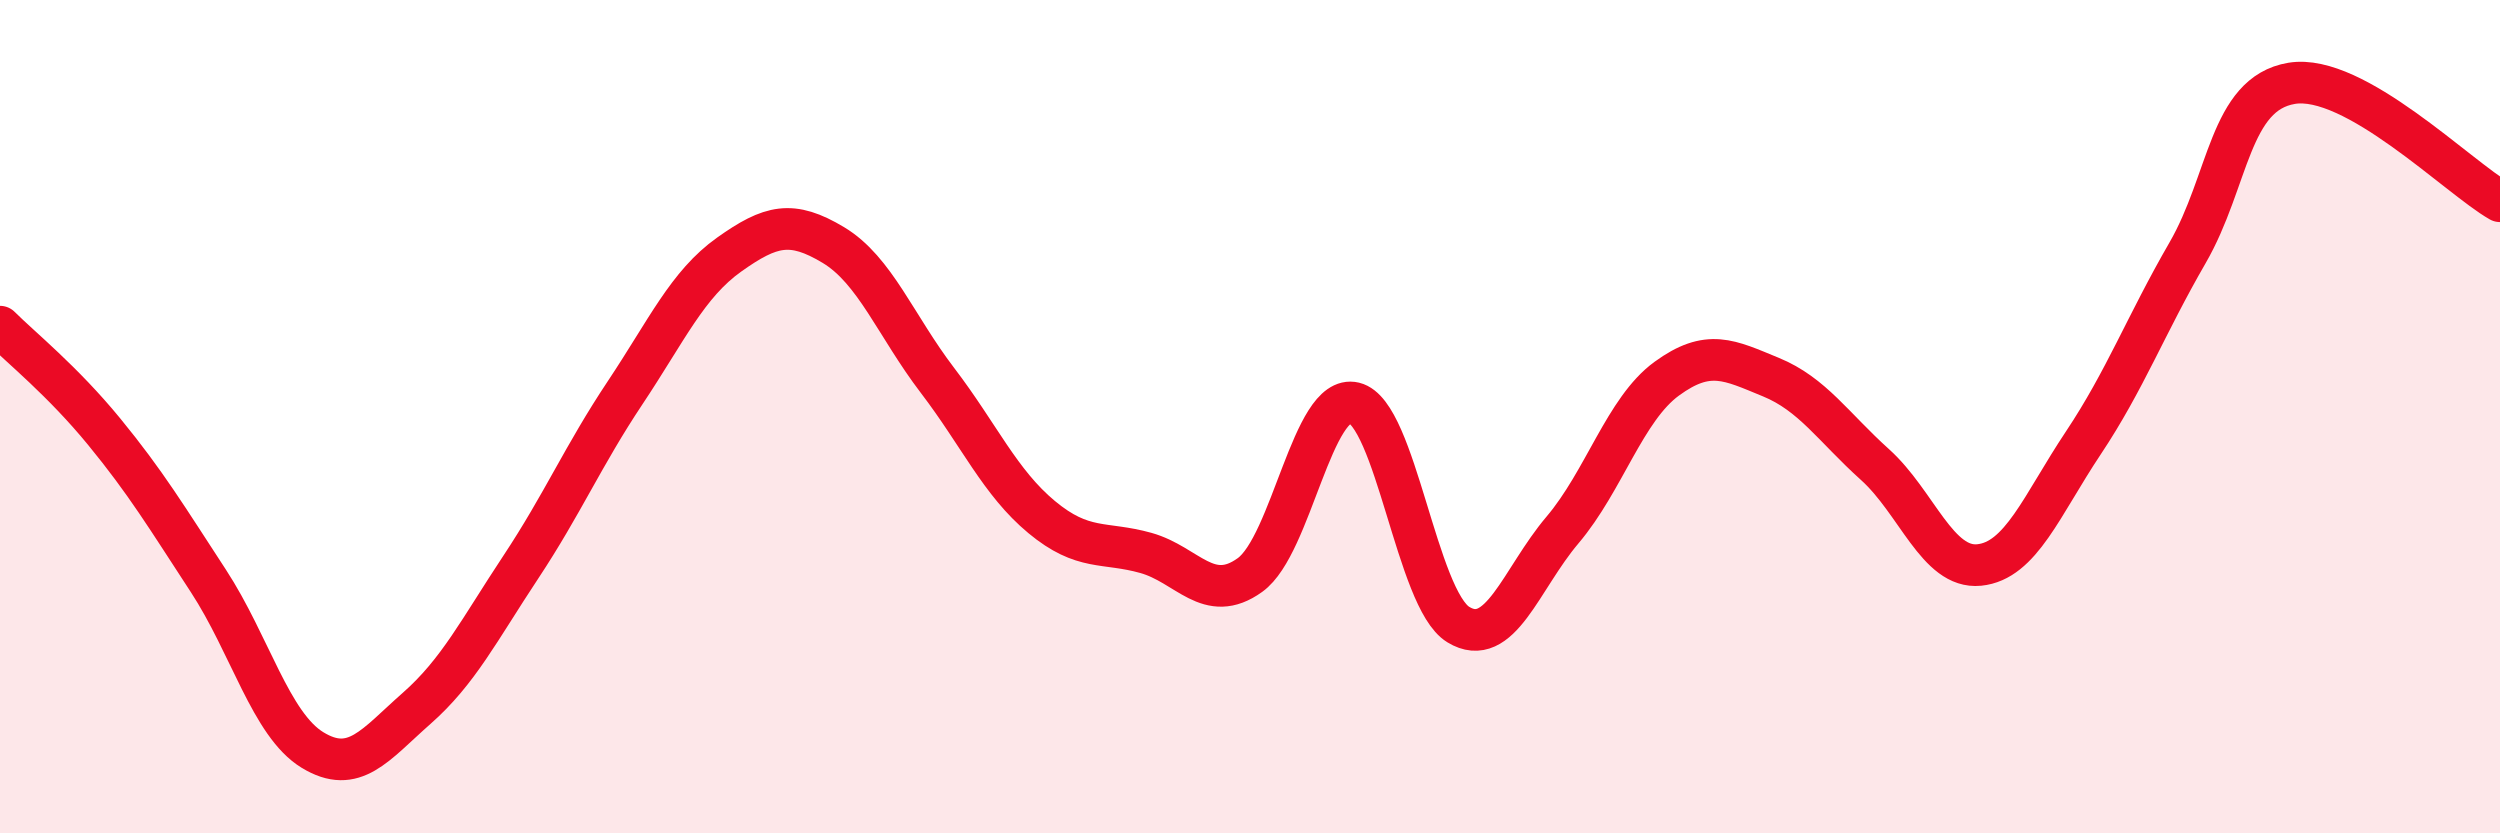 
    <svg width="60" height="20" viewBox="0 0 60 20" xmlns="http://www.w3.org/2000/svg">
      <path
        d="M 0,7.84 C 0.5,8.34 1.5,9.14 2.5,10.36 C 3.5,11.58 4,12.41 5,13.94 C 6,15.47 6.5,17.39 7.5,18 C 8.5,18.61 9,17.88 10,17 C 11,16.12 11.5,15.12 12.5,13.61 C 13.5,12.1 14,10.93 15,9.43 C 16,7.93 16.5,6.82 17.5,6.11 C 18.5,5.4 19,5.28 20,5.88 C 21,6.48 21.5,7.82 22.5,9.13 C 23.5,10.44 24,11.58 25,12.41 C 26,13.24 26.5,12.99 27.5,13.27 C 28.5,13.55 29,14.52 30,13.8 C 31,13.08 31.5,9.43 32.5,9.67 C 33.5,9.91 34,14.38 35,14.99 C 36,15.6 36.5,13.9 37.5,12.72 C 38.5,11.54 39,9.82 40,9.09 C 41,8.36 41.5,8.64 42.5,9.05 C 43.5,9.46 44,10.25 45,11.15 C 46,12.05 46.5,13.66 47.5,13.56 C 48.5,13.46 49,12.13 50,10.63 C 51,9.13 51.5,7.8 52.5,6.07 C 53.5,4.34 53.5,2.25 55,2 C 56.5,1.75 59,4.26 60,4.83L60 20L0 20Z"
        fill="#EB0A25"
        opacity="0.1"
        stroke-linecap="round"
        stroke-linejoin="round"
      />
      <path
        d="M 0,7.84 C 0.5,8.34 1.5,9.14 2.5,10.36 C 3.5,11.58 4,12.41 5,13.94 C 6,15.47 6.5,17.39 7.5,18 C 8.5,18.61 9,17.88 10,17 C 11,16.12 11.5,15.12 12.5,13.61 C 13.5,12.1 14,10.93 15,9.43 C 16,7.93 16.5,6.82 17.5,6.11 C 18.5,5.4 19,5.28 20,5.88 C 21,6.48 21.5,7.82 22.5,9.13 C 23.5,10.44 24,11.58 25,12.41 C 26,13.24 26.5,12.99 27.5,13.27 C 28.5,13.55 29,14.52 30,13.8 C 31,13.08 31.5,9.43 32.5,9.67 C 33.5,9.91 34,14.38 35,14.99 C 36,15.6 36.5,13.9 37.5,12.72 C 38.5,11.54 39,9.82 40,9.09 C 41,8.36 41.5,8.64 42.5,9.05 C 43.5,9.46 44,10.25 45,11.15 C 46,12.05 46.5,13.66 47.5,13.56 C 48.5,13.46 49,12.13 50,10.63 C 51,9.13 51.5,7.8 52.5,6.07 C 53.5,4.34 53.5,2.25 55,2 C 56.5,1.75 59,4.26 60,4.83"
        stroke="#EB0A25"
        stroke-width="1"
        fill="none"
        stroke-linecap="round"
        stroke-linejoin="round"
      />
    </svg>
  